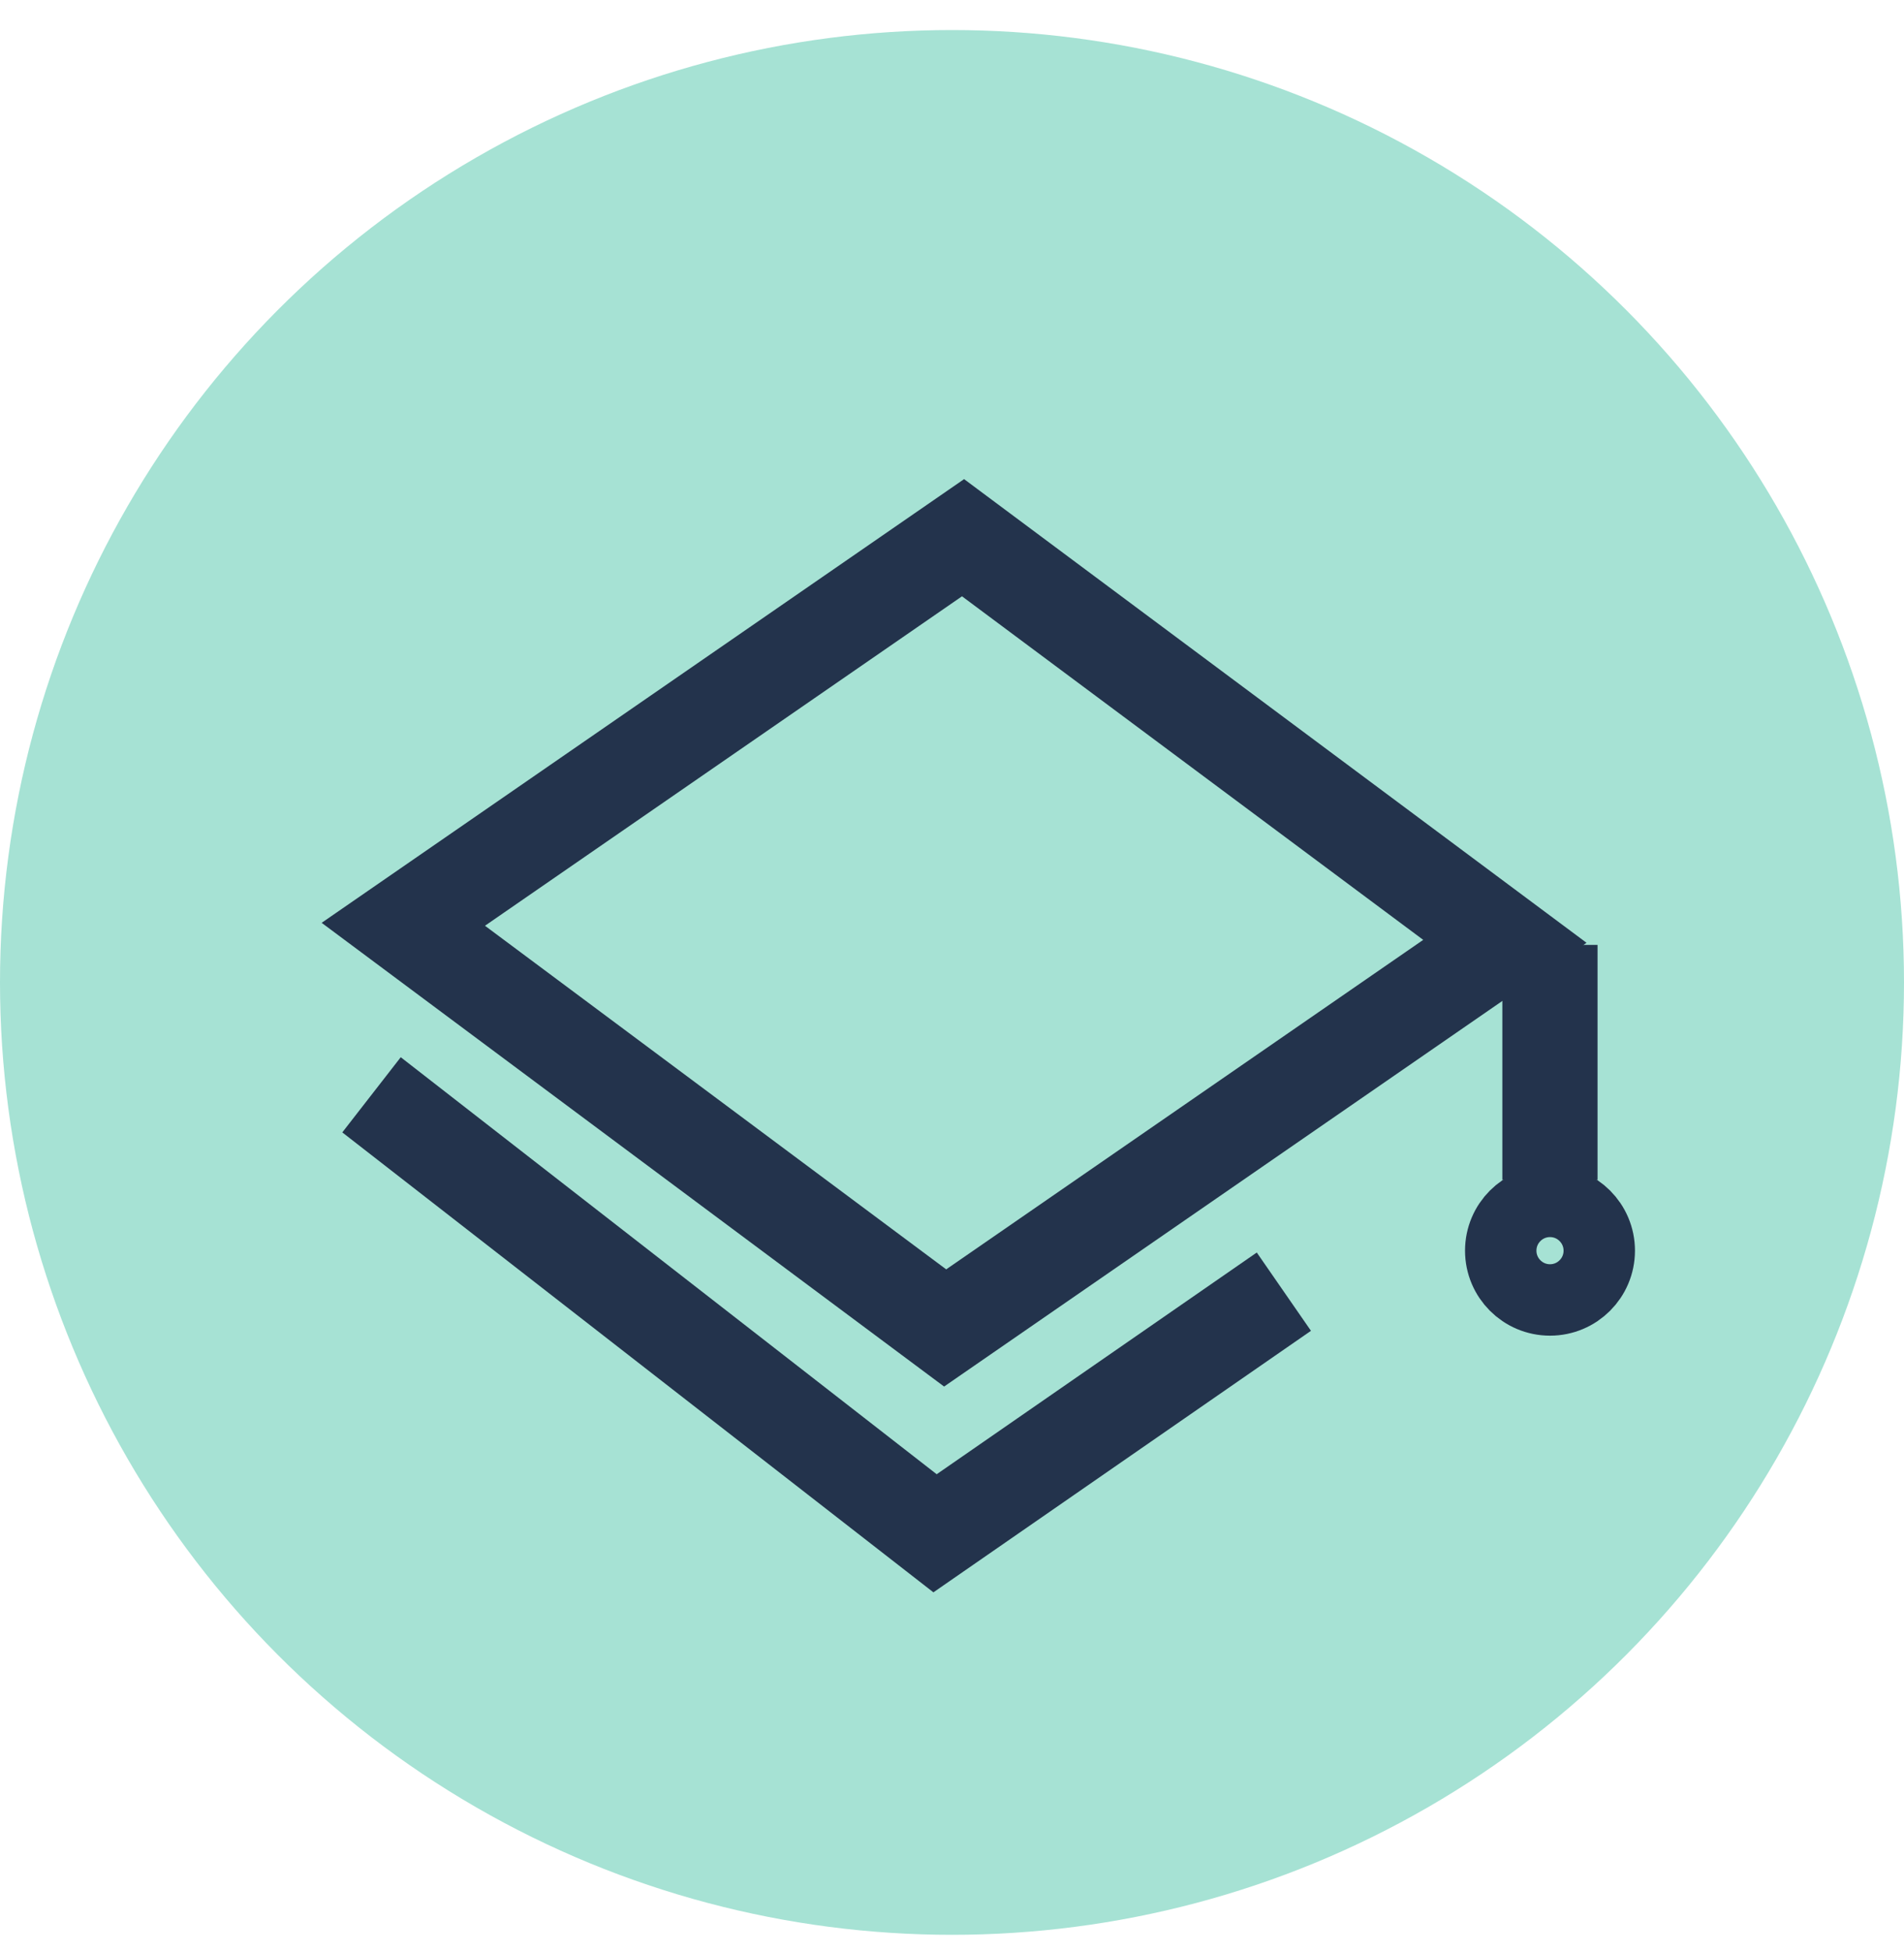 <svg width="40" height="41" viewBox="0 0 40 41" fill="none" xmlns="http://www.w3.org/2000/svg">
<g id="ic-education-icon">
<circle id="Ellipse 454" cx="20" cy="20.631" r="20" fill="#A6E2D4"/>
<g id="Group 3348">
<path id="Rectangle 4579" d="M8.473 19.41L20.232 11.292L31.615 19.768L19.856 27.887L8.473 19.41Z" stroke="#23334C" stroke-width="2"/>
<path id="Vector 774" d="M7.805 22.991L19.644 32.199L26.972 27.125" stroke="#23334C" stroke-width="2"/>
<path id="Vector 775" d="M32.562 19.843V24.776" stroke="#23334C" stroke-width="2"/>
<circle id="Ellipse 476" cx="32.563" cy="26.264" r="1.035" stroke="#23334C" stroke-width="1.5"/>
</g>
</g>
</svg>
